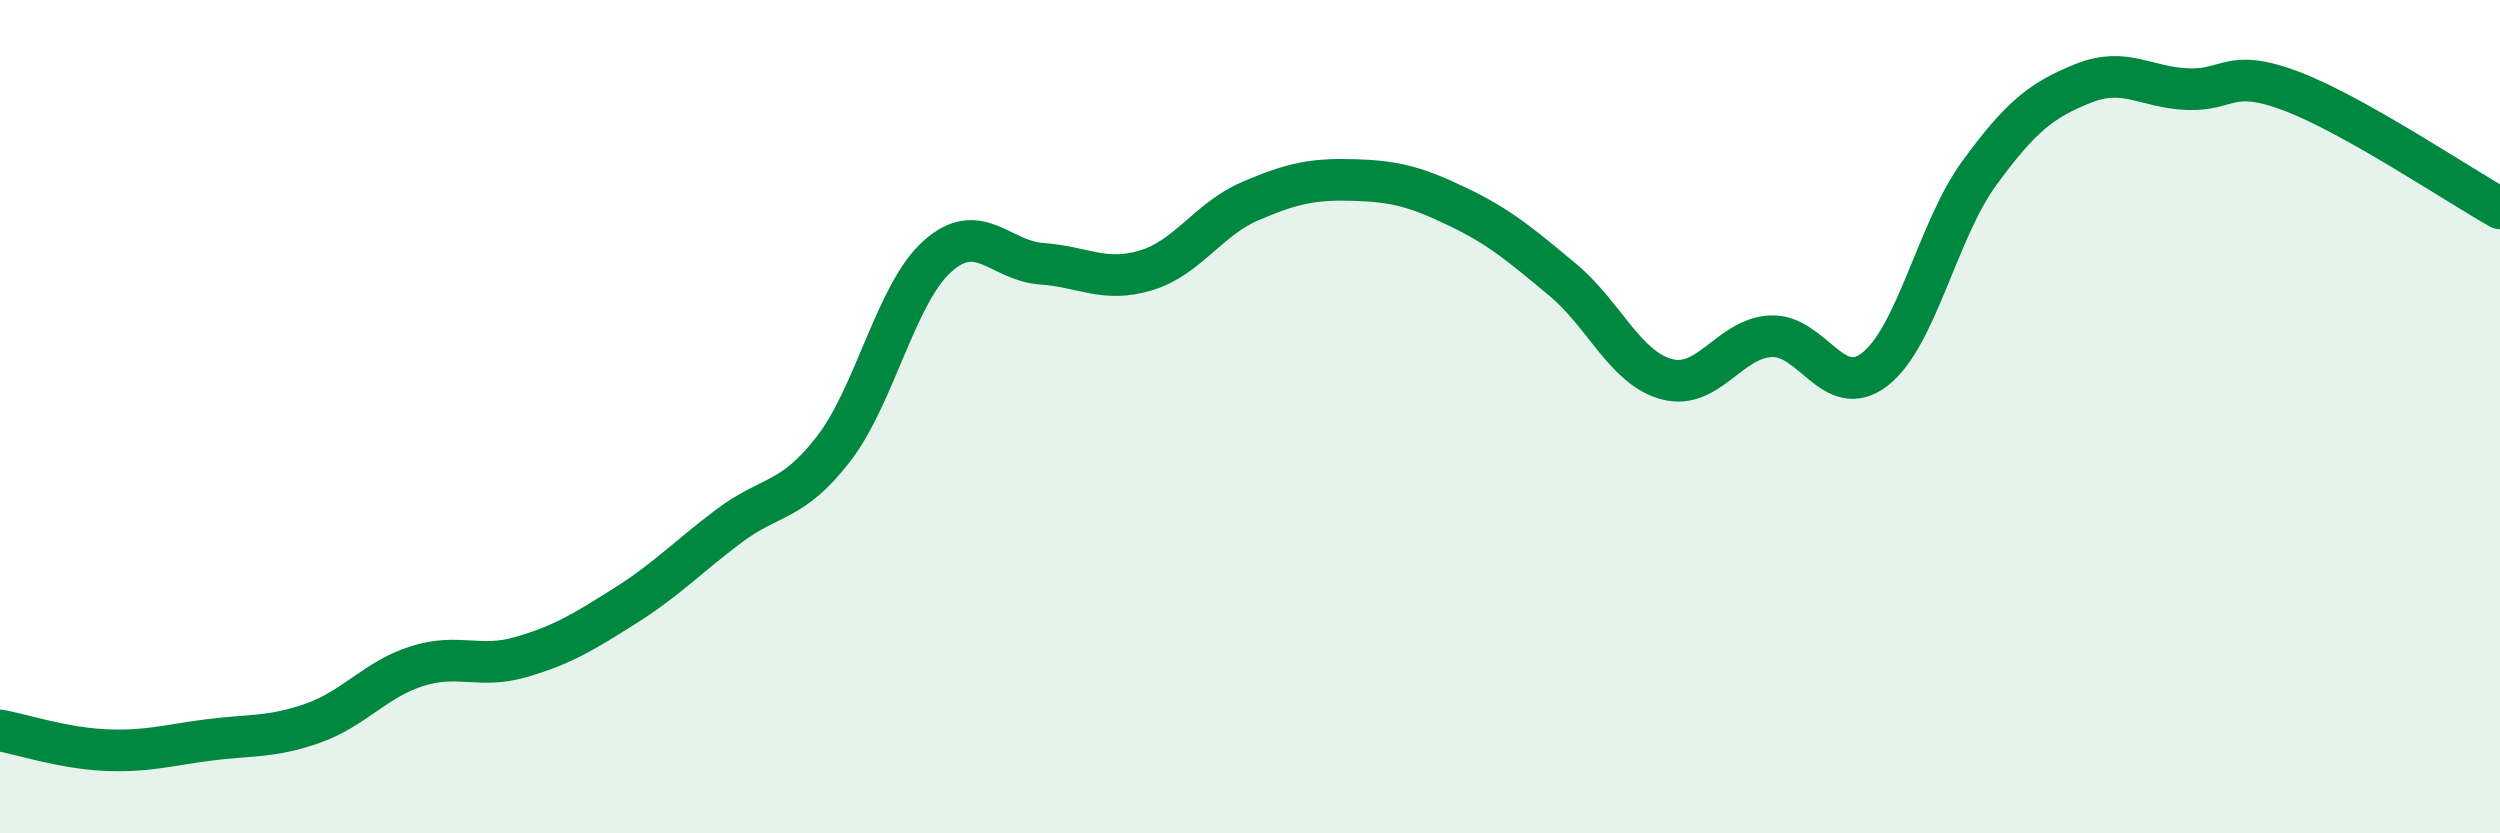 
    <svg width="60" height="20" viewBox="0 0 60 20" xmlns="http://www.w3.org/2000/svg">
      <path
        d="M 0,17.53 C 0.5,17.62 1.5,17.95 2.5,18 C 3.5,18.05 4,17.89 5,17.76 C 6,17.63 6.5,17.71 7.5,17.36 C 8.5,17.01 9,16.31 10,15.99 C 11,15.67 11.5,16.06 12.5,15.77 C 13.5,15.48 14,15.17 15,14.54 C 16,13.91 16.5,13.37 17.5,12.62 C 18.5,11.87 19,12.07 20,10.78 C 21,9.49 21.5,7.04 22.5,6.15 C 23.5,5.26 24,6.26 25,6.33 C 26,6.4 26.5,6.79 27.5,6.49 C 28.5,6.19 29,5.26 30,4.83 C 31,4.4 31.5,4.29 32.5,4.32 C 33.5,4.35 34,4.49 35,4.97 C 36,5.45 36.5,5.88 37.5,6.71 C 38.5,7.54 39,8.83 40,9.1 C 41,9.37 41.5,8.12 42.5,8.07 C 43.5,8.02 44,9.64 45,8.86 C 46,8.08 46.5,5.53 47.5,4.16 C 48.5,2.79 49,2.4 50,2 C 51,1.6 51.5,2.1 52.5,2.14 C 53.5,2.18 53.5,1.62 55,2.19 C 56.5,2.76 59,4.44 60,5L60 20L0 20Z"
        fill="#008740"
        opacity="0.1"
        stroke-linecap="round"
        stroke-linejoin="round"
      />
      <path
        d="M 0,17.53 C 0.5,17.62 1.5,17.95 2.5,18 C 3.5,18.05 4,17.89 5,17.76 C 6,17.63 6.5,17.71 7.5,17.36 C 8.5,17.01 9,16.31 10,15.99 C 11,15.67 11.5,16.06 12.5,15.77 C 13.5,15.48 14,15.17 15,14.54 C 16,13.91 16.5,13.37 17.5,12.62 C 18.5,11.87 19,12.07 20,10.78 C 21,9.49 21.5,7.04 22.5,6.15 C 23.5,5.26 24,6.26 25,6.33 C 26,6.4 26.5,6.79 27.5,6.49 C 28.5,6.19 29,5.26 30,4.83 C 31,4.4 31.5,4.29 32.5,4.32 C 33.5,4.35 34,4.49 35,4.97 C 36,5.45 36.5,5.88 37.5,6.71 C 38.5,7.54 39,8.83 40,9.1 C 41,9.37 41.5,8.12 42.5,8.07 C 43.5,8.02 44,9.64 45,8.86 C 46,8.08 46.5,5.53 47.5,4.16 C 48.5,2.79 49,2.4 50,2 C 51,1.6 51.5,2.1 52.5,2.14 C 53.5,2.18 53.5,1.62 55,2.19 C 56.5,2.76 59,4.44 60,5"
        stroke="#008740"
        stroke-width="1"
        fill="none"
        stroke-linecap="round"
        stroke-linejoin="round"
      />
    </svg>
  